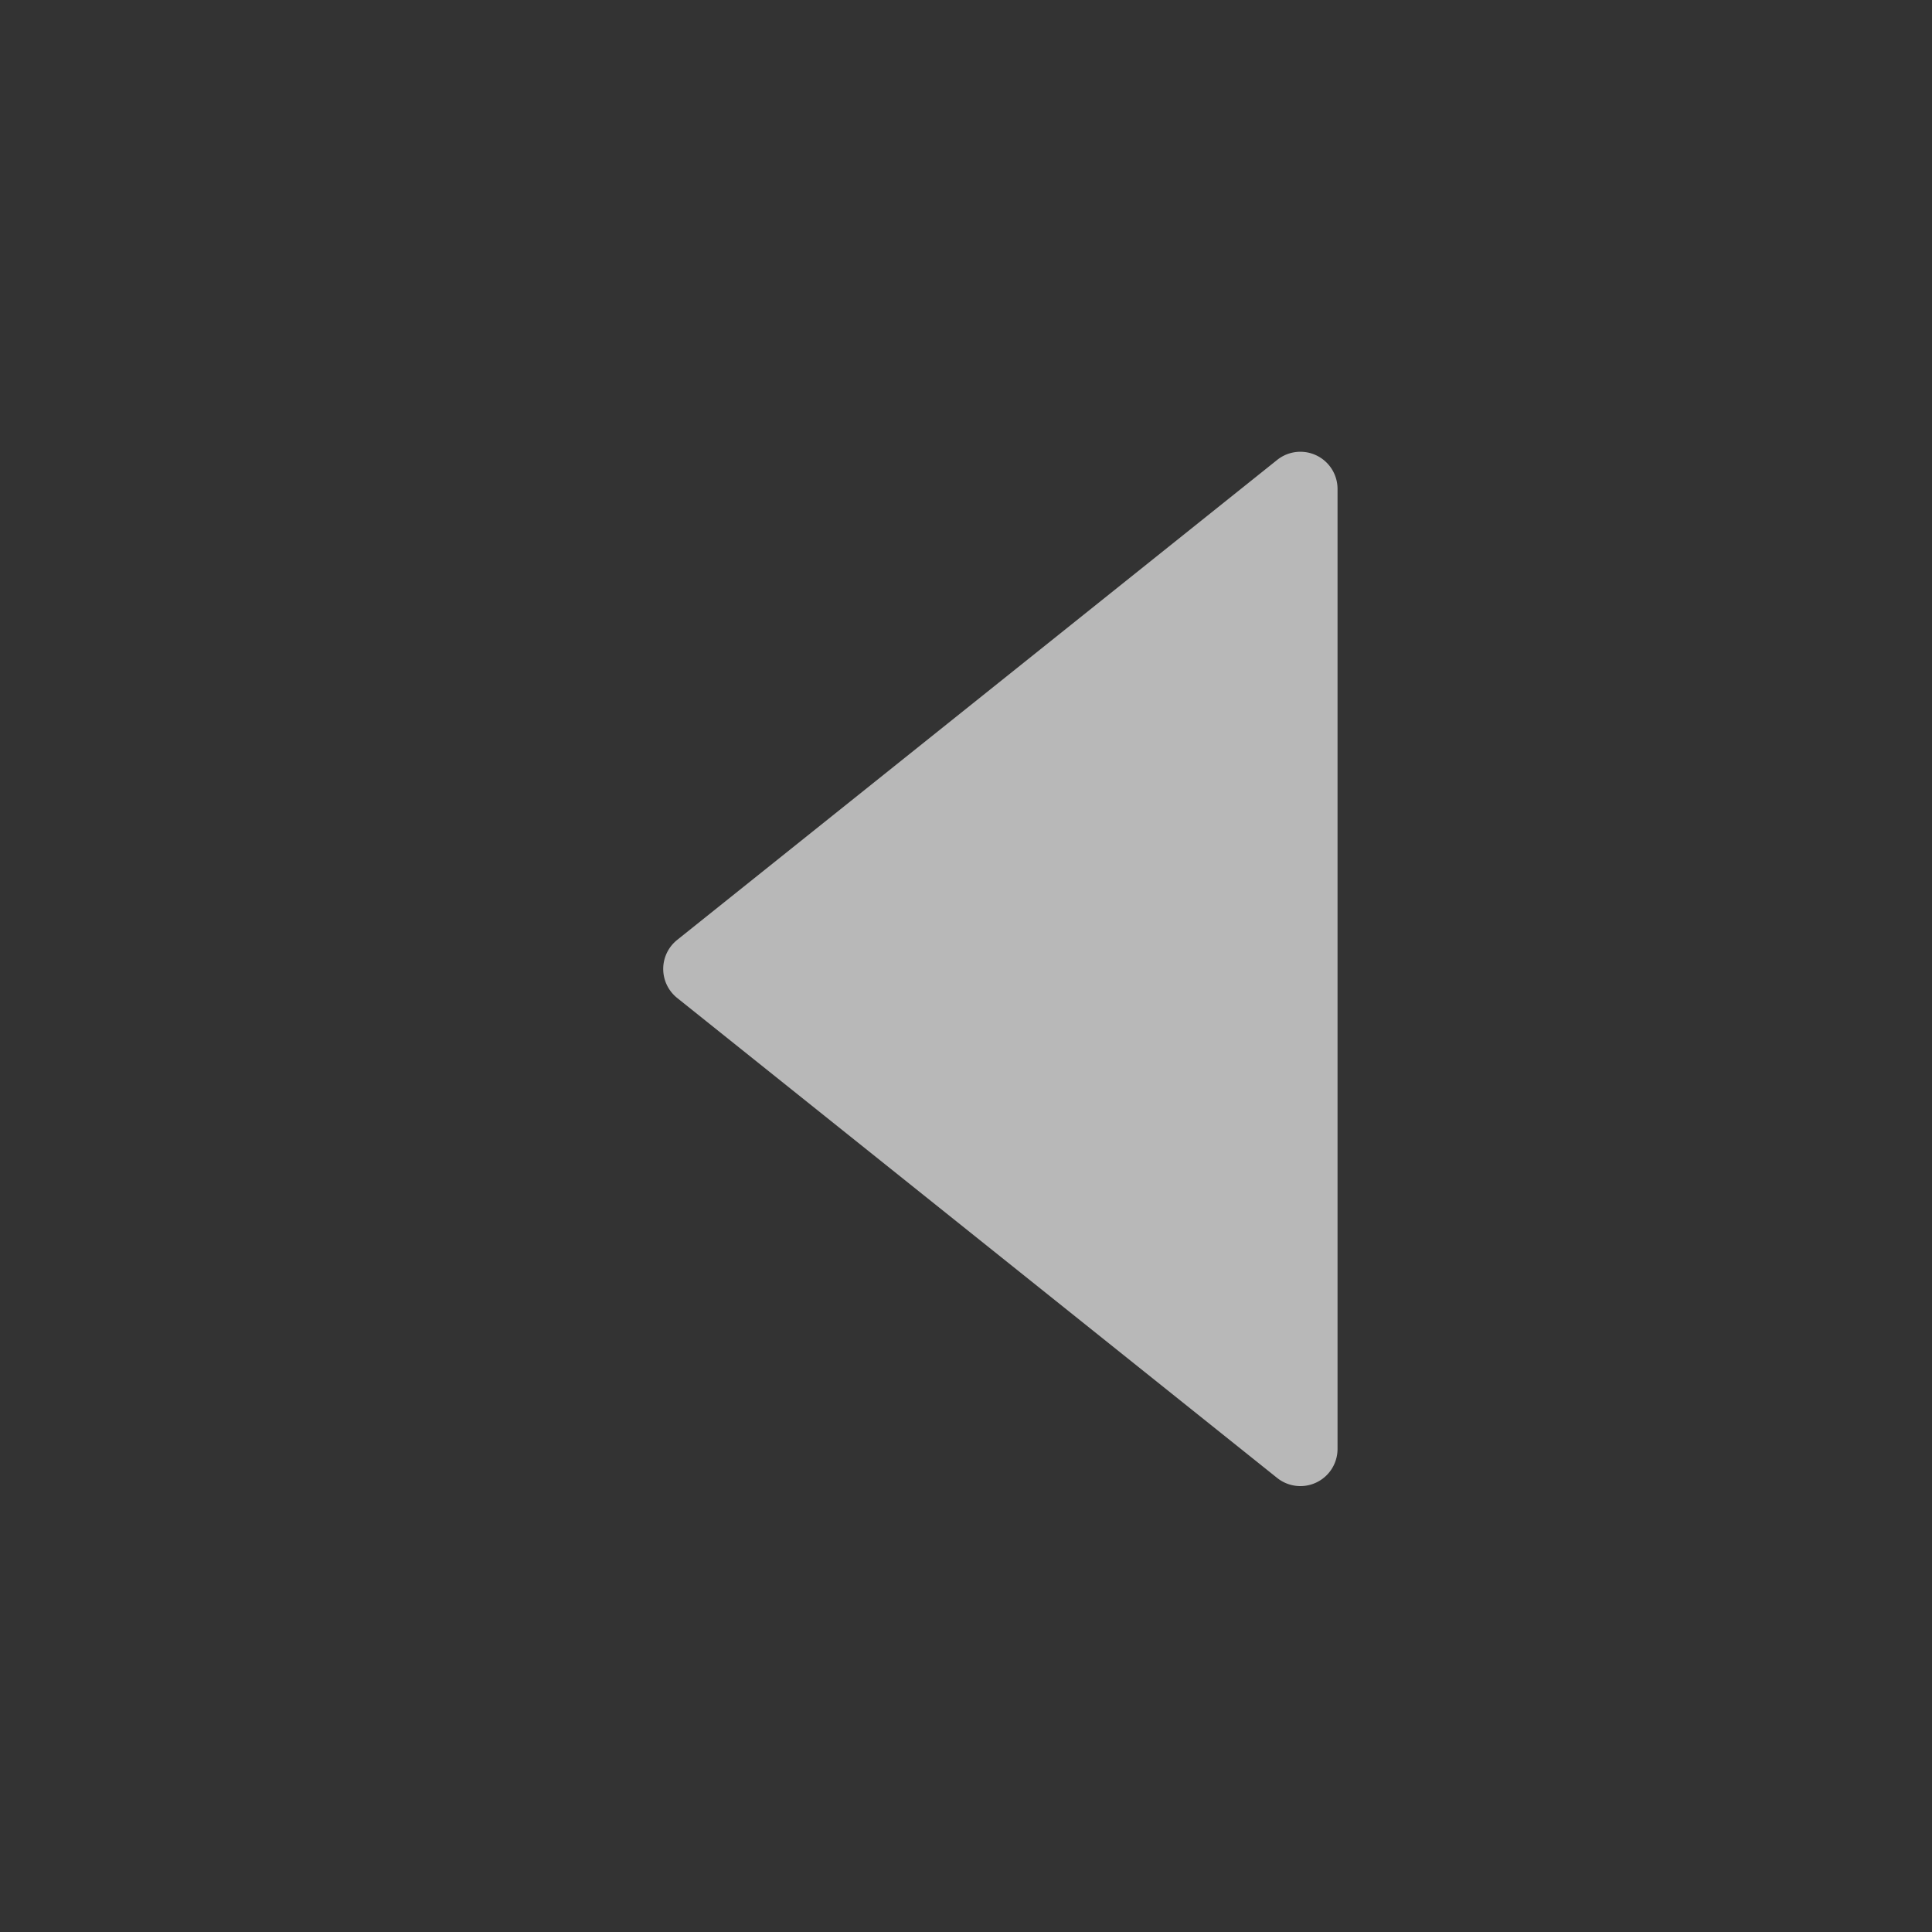 <svg xmlns="http://www.w3.org/2000/svg" data-name="S_TriangleLeft_13_N_D@2x" height="26" id="S_TriangleLeft_13_N_D_2x" viewBox="0 0 26 26" width="26">
  <rect x="0" y="0" width="26" height="26" fill="#333333" stroke="none"/>
  <defs>
    <style>
	.fill {
        fill: #fff;
        opacity: 0.65;
      }</style>
  </defs>
  <title>S_TriangleLeft_13_N_D@2x</title>
  <path class="fill" d="M9.113,12.649l8.075-6.46A.5.5,0,0,1,18,6.58V19.5a.5.5,0,0,1-.812.39L9.113,13.43A.5.5,0,0,1,9.113,12.649Z" />
  </svg>